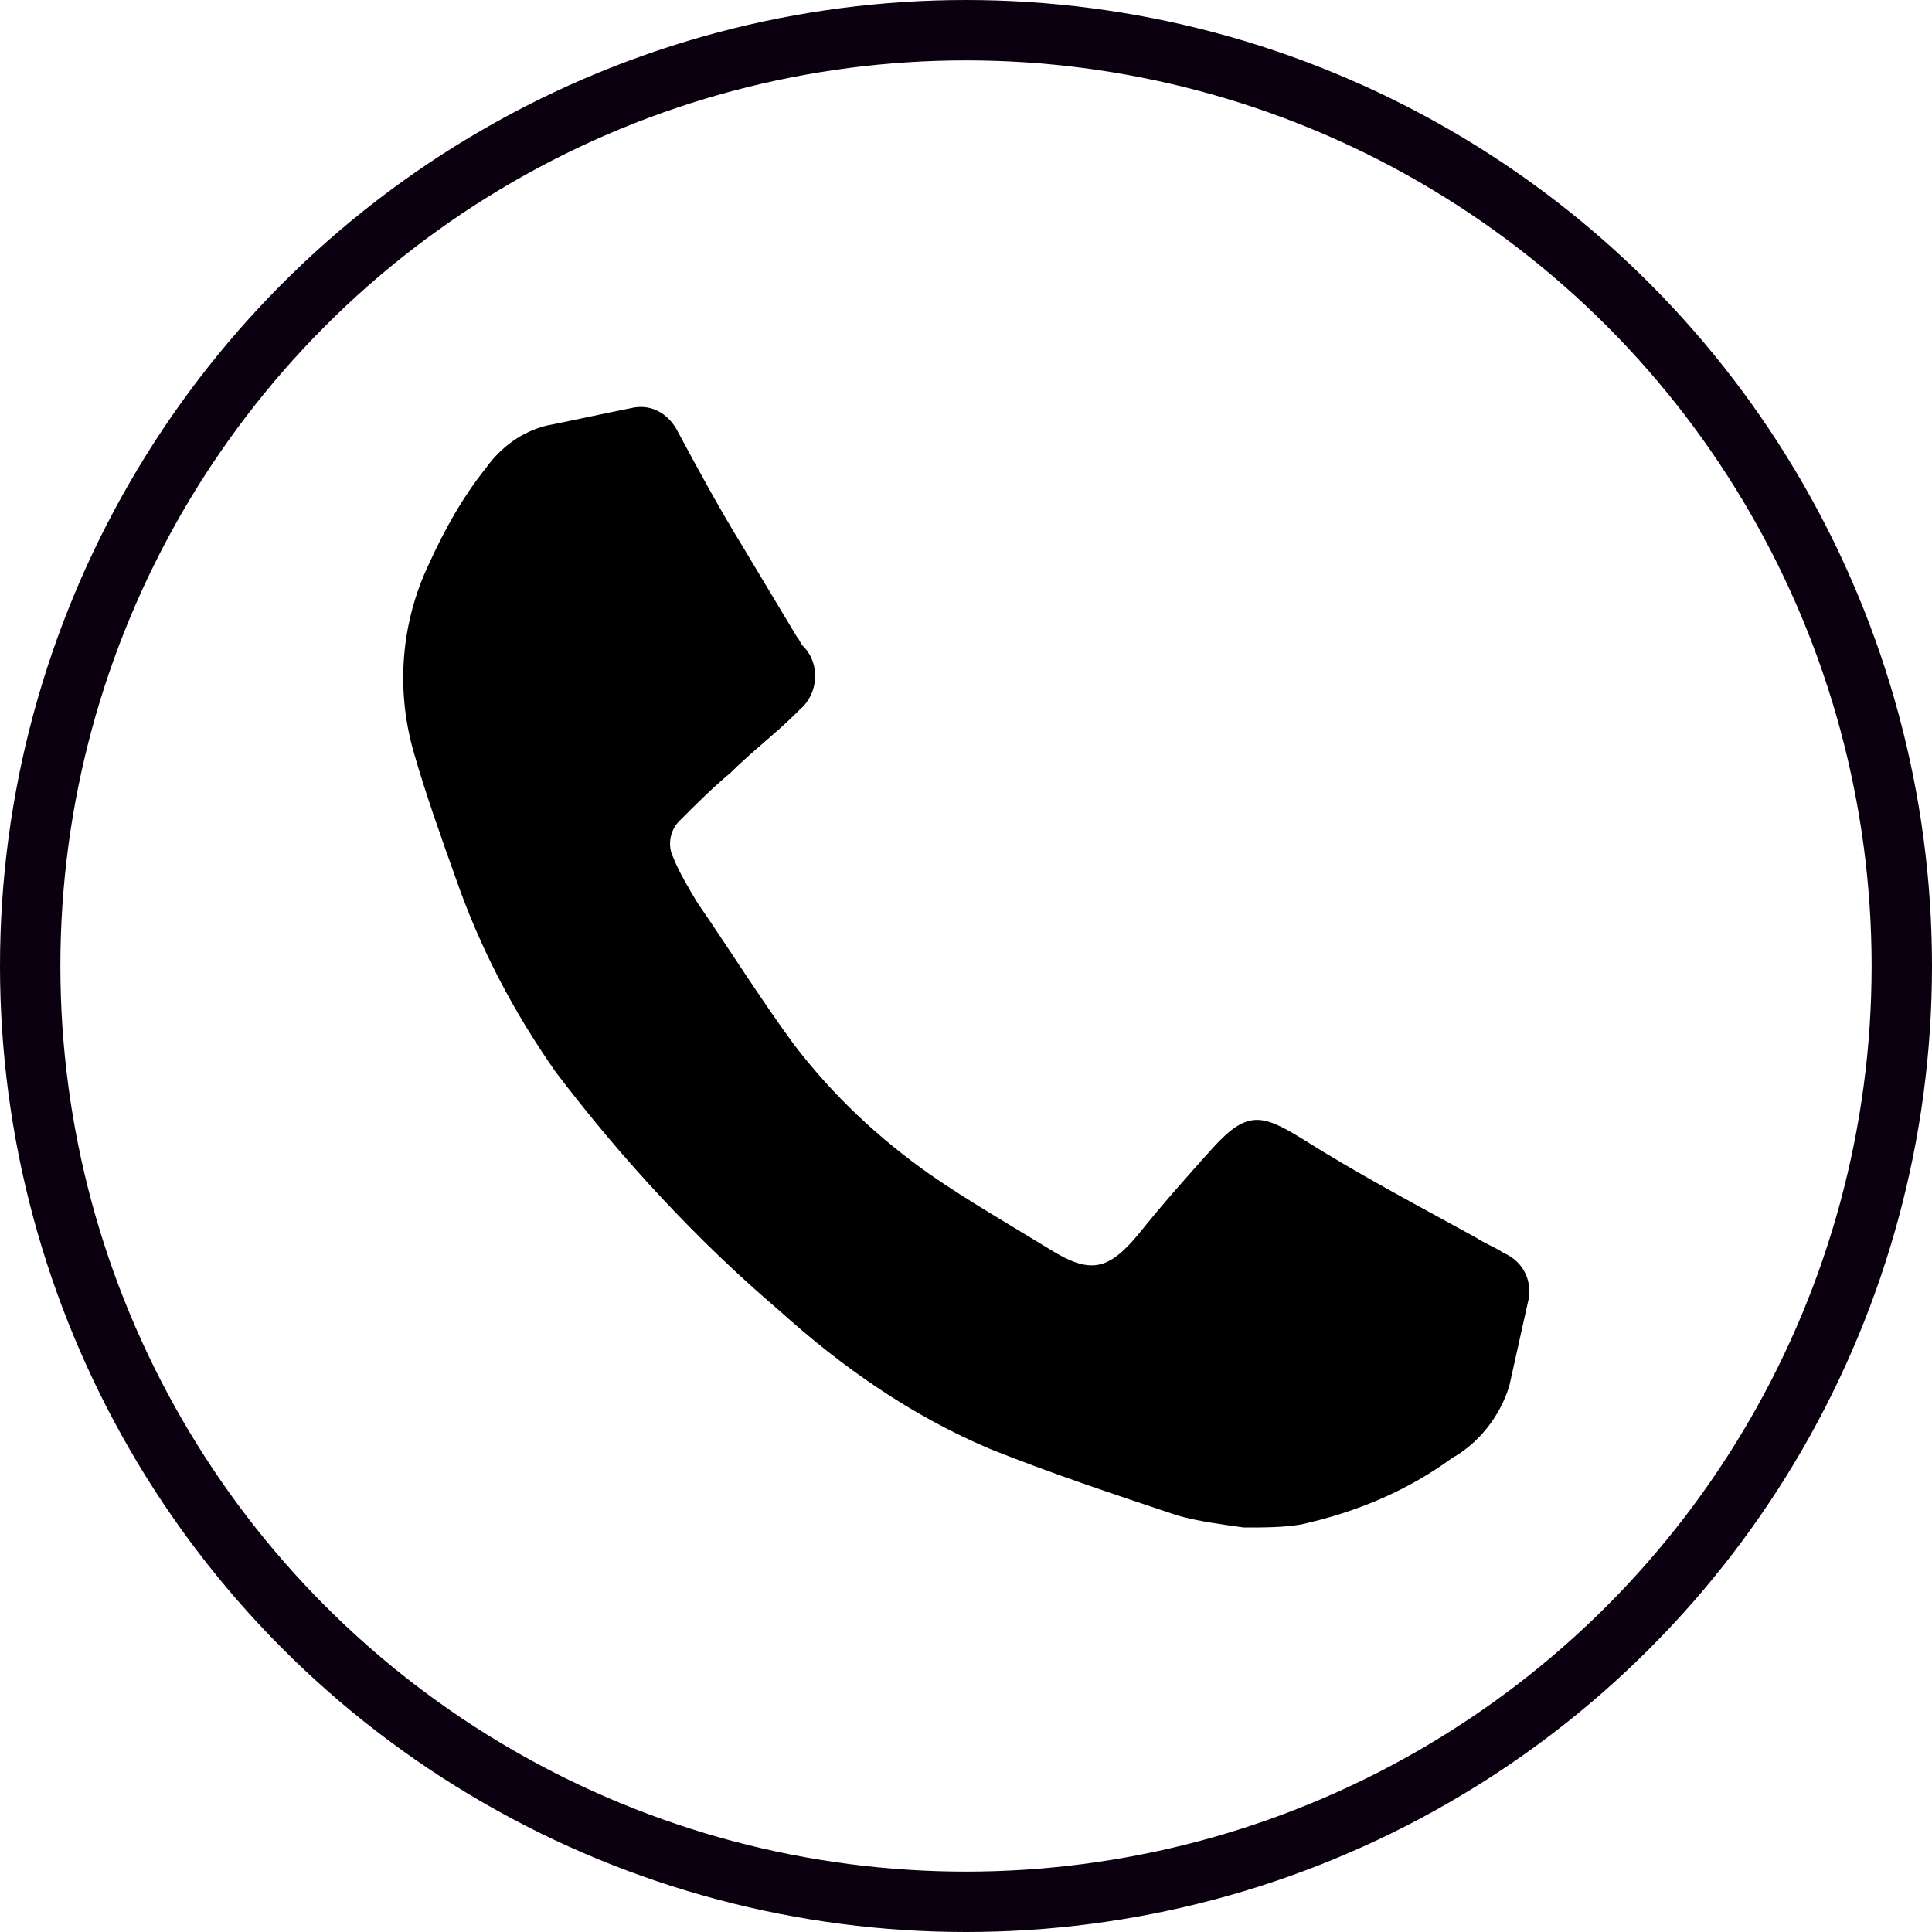 <?xml version="1.0" encoding="utf-8"?>
<!-- Generator: Adobe Illustrator 25.3.1, SVG Export Plug-In . SVG Version: 6.00 Build 0)  -->
<svg version="1.1" id="Livello_1" xmlns="http://www.w3.org/2000/svg" xmlns:xlink="http://www.w3.org/1999/xlink" x="0px" y="0px"
	 viewBox="0 0 64 64" style="enable-background:new 0 0 64 64;" xml:space="preserve">
<style type="text/css">
	.st0{fill:none;stroke:#0A000F;stroke-width:2;stroke-miterlimit:10;}
</style>
<circle class="st0" cx="32" cy="32" r="31"/>
<path id="Tracciato_94" d="M41.2,50.6c-0.7-0.1-1.5-0.2-2.2-0.4c-2.1-0.7-4.2-1.4-6.2-2.2c-2.6-1.1-4.9-2.7-7-4.6
	c-2.7-2.3-5.2-5-7.4-7.9c-1.4-2-2.5-4.1-3.3-6.4c-0.5-1.4-1-2.8-1.4-4.2c-0.6-2.1-0.4-4.3,0.5-6.2c0.5-1.1,1.1-2.2,1.9-3.2
	c0.5-0.7,1.2-1.2,2-1.4c1-0.2,1.9-0.4,2.9-0.6c0.6-0.1,1.1,0.2,1.4,0.7c0.7,1.3,1.4,2.6,2.2,3.9c0.6,1,1.2,2,1.8,3
	c0.1,0.1,0.1,0.2,0.2,0.3c0.6,0.6,0.5,1.6-0.1,2.1c0,0-0.1,0.1-0.1,0.1c-0.7,0.7-1.5,1.3-2.2,2c-0.6,0.5-1.1,1-1.7,1.6
	c-0.3,0.3-0.4,0.8-0.2,1.2c0.2,0.5,0.5,1,0.8,1.5c1.1,1.6,2.1,3.2,3.2,4.7c1.3,1.7,2.8,3.1,4.5,4.3c1.3,0.9,2.7,1.7,4,2.5
	c1.3,0.8,1.9,0.7,2.9-0.5c0.8-1,1.6-1.9,2.5-2.9c1.1-1.2,1.6-1.1,2.9-0.3c1.9,1.2,3.8,2.2,5.8,3.3c0.3,0.2,0.6,0.3,0.9,0.5
	c0.7,0.3,1,1,0.8,1.7c-0.2,0.9-0.4,1.8-0.6,2.7c-0.3,1-1,1.9-1.9,2.4c-1.5,1.1-3.2,1.8-5,2.2C42.5,50.6,41.9,50.6,41.2,50.6z"/>
</svg>
